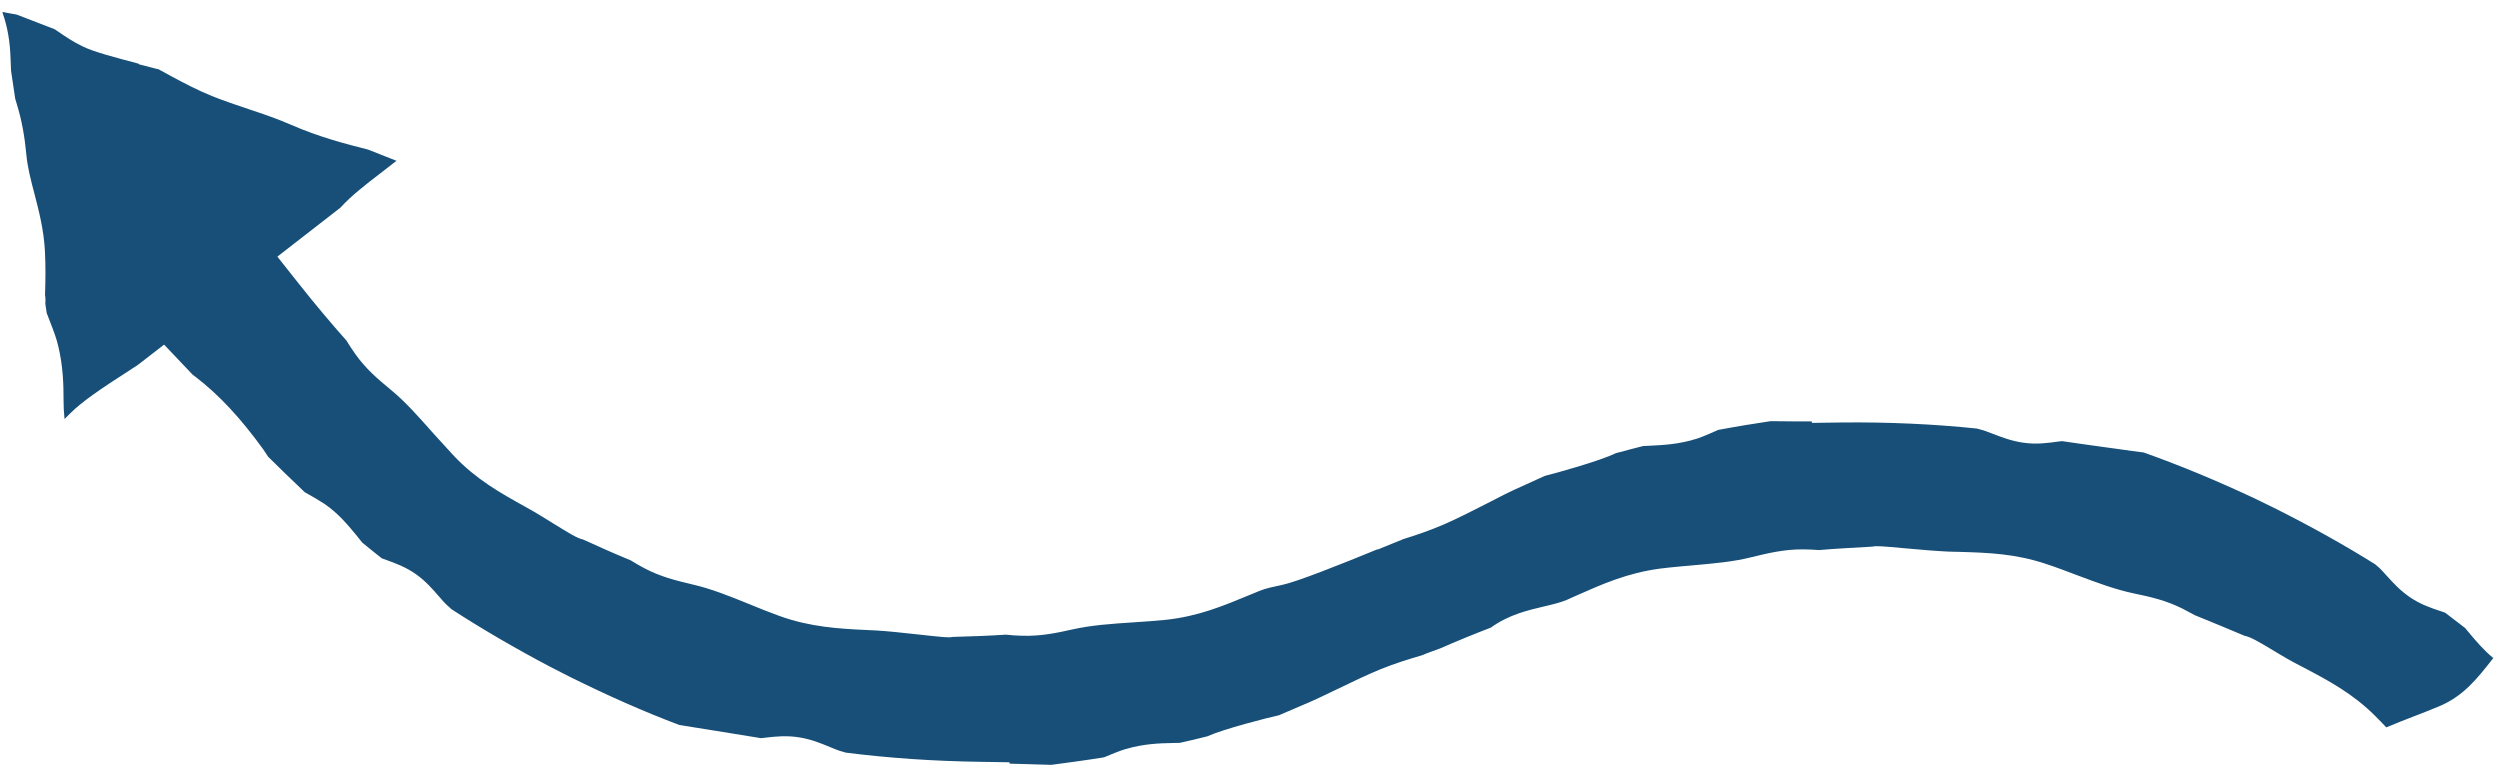 <?xml version="1.0"?>
<svg xmlns="http://www.w3.org/2000/svg" width="170" height="52" viewBox="0 0 170 52" fill="none">
<path d="M9.432 4.333C7.857 3.913 6.417 3.543 5.652 3.171C4.968 2.849 4.412 2.462 3.905 2.115L3.716 1.988L1.133 0.991L0.446 0.868C0.354 0.849 0.263 0.83 0.172 0.811L0.189 0.921C0.508 1.81 0.685 2.838 0.718 4.005C0.726 4.303 0.739 4.586 0.752 4.816L1.034 6.712C1.067 6.826 1.106 6.977 1.156 7.123C1.477 8.169 1.675 9.265 1.789 10.483C1.862 11.341 2.09 12.211 2.329 13.128C2.636 14.3 2.976 15.613 3.054 17.046C3.107 18.072 3.095 19.051 3.062 20.041C3.096 20.261 3.099 20.496 3.084 20.675L3.176 21.286C3.215 21.384 3.319 21.66 3.429 21.946C3.666 22.549 3.853 23.058 3.965 23.553C4.289 24.914 4.323 26.16 4.322 27.212C4.321 27.621 4.341 28.044 4.388 28.494C4.532 28.355 4.665 28.221 4.797 28.088C5.53 27.346 6.861 26.43 8.795 25.193L8.965 25.079C9.21 24.928 9.312 24.863 9.359 24.826L11.158 23.434L13.102 25.481C13.167 25.527 13.232 25.573 13.302 25.629C14.895 26.855 16.358 28.423 17.907 30.566L18.233 31.058C18.937 31.751 19.836 32.634 20.723 33.47C21.278 33.779 21.688 34.017 22.082 34.276C23.037 34.933 23.699 35.753 24.29 36.464C24.415 36.624 24.535 36.774 24.622 36.887C25.059 37.256 25.513 37.603 25.962 37.966C26.064 38.006 26.177 38.041 26.279 38.08C26.865 38.294 27.597 38.552 28.315 39.067C28.968 39.536 29.429 40.077 29.803 40.505C30.08 40.824 30.253 41.025 30.453 41.199C30.545 41.27 30.616 41.353 30.691 41.419C32.628 42.68 35 44.074 37.414 45.342L38.767 46.033C41.369 47.323 43.786 48.391 46.202 49.302C46.508 49.344 47.233 49.46 48.049 49.596L48.656 49.694C49.853 49.886 51.109 50.087 51.748 50.195C51.866 50.187 51.968 50.175 52.08 50.157C52.744 50.081 53.499 49.998 54.391 50.148C55.207 50.284 55.885 50.57 56.439 50.8C56.816 50.95 57.031 51.05 57.279 51.108L57.504 51.177C60.349 51.541 63.498 51.762 66.715 51.804L68.639 51.835L68.662 51.929C68.978 51.938 69.295 51.948 69.568 51.953L71.493 52.01C72.505 51.875 73.758 51.709 75.069 51.5C75.635 51.264 76.067 51.083 76.532 50.938C77.788 50.573 78.855 50.541 79.713 50.525L80.222 50.515C80.853 50.377 81.479 50.228 82.099 50.07C83.214 49.566 86.209 48.801 86.963 48.64L88.42 48.014C89.312 47.651 90.15 47.237 91.003 46.828C91.953 46.369 92.903 45.911 93.869 45.51C94.884 45.097 95.888 44.795 96.733 44.548C96.861 44.483 97.021 44.427 97.224 44.35L97.951 44.084C99.082 43.586 100.23 43.118 101.378 42.677C102.613 41.784 103.935 41.491 105.004 41.235C105.609 41.097 106.122 40.967 106.544 40.791L107.179 40.506C108.977 39.707 110.669 38.962 112.87 38.667C113.63 38.569 114.396 38.507 115.146 38.44C116.554 38.313 117.877 38.203 119.166 37.874C120.268 37.602 121.354 37.35 122.603 37.357C122.967 37.355 123.332 37.38 123.697 37.404C124.848 37.303 126.038 37.248 127.324 37.171C127.575 37.108 127.999 37.142 129.549 37.285C130.547 37.38 131.706 37.473 132.511 37.51L133.224 37.527C135.176 37.584 137.02 37.642 139.123 38.345C139.844 38.582 140.538 38.846 141.232 39.11C142.582 39.618 143.831 40.086 145.109 40.354C146.264 40.594 147.312 40.835 148.416 41.39C148.696 41.536 148.977 41.682 149.262 41.839C150.398 42.299 151.507 42.759 152.621 43.23C153.061 43.321 153.574 43.625 154.722 44.315L155.078 44.528C155.412 44.725 155.747 44.923 156.027 45.069L156.641 45.388C158.365 46.297 159.982 47.155 161.525 48.696C161.779 48.948 162.023 49.205 162.267 49.462C162.886 49.199 163.516 48.956 164.168 48.702C164.696 48.498 165.236 48.289 165.802 48.053C167.473 47.371 168.405 46.211 169.543 44.749C168.895 44.212 168.39 43.614 167.956 43.099L167.626 42.702C167.172 42.355 166.713 41.997 166.264 41.66L165.969 41.561C165.329 41.348 164.608 41.111 163.869 40.607C163.189 40.139 162.701 39.598 162.311 39.166C162.05 38.878 161.882 38.687 161.688 38.523L161.515 38.375C159.492 37.105 157.131 35.784 154.632 34.534L153.301 33.885C150.625 32.633 148.186 31.628 145.771 30.769C145.454 30.733 144.682 30.628 143.817 30.503L143.307 30.434C142.11 30.269 140.854 30.095 140.221 29.997L139.953 30.028C139.219 30.126 138.465 30.235 137.568 30.101C136.763 29.986 136.079 29.716 135.52 29.502C135.149 29.363 134.906 29.262 134.659 29.204L134.423 29.141C131.557 28.841 128.393 28.693 125.204 28.729L123.215 28.757L123.187 28.653C122.834 28.649 122.485 28.656 122.201 28.656L120.405 28.639C119.388 28.79 118.152 28.986 116.846 29.232C116.286 29.478 115.859 29.67 115.399 29.826C114.17 30.216 113.098 30.263 112.241 30.306L111.727 30.332C111.106 30.491 110.486 30.649 109.871 30.818C108.772 31.353 105.794 32.175 105.04 32.363L103.6 33.019C102.729 33.398 101.887 33.828 101.06 34.263C100.111 34.747 99.172 35.226 98.216 35.648C97.213 36.081 96.235 36.41 95.385 36.672C95.289 36.721 95.204 36.765 95.108 36.788L93.682 37.37L93.671 37.35C91.124 38.399 88.166 39.567 87.203 39.769C86.62 39.896 86.08 40.001 85.658 40.176L85.001 40.446C83.191 41.198 81.483 41.913 79.266 42.149C78.532 42.221 77.814 42.272 77.107 42.317C75.564 42.42 74.23 42.509 72.947 42.796C71.845 43.043 70.748 43.274 69.493 43.23C69.123 43.221 68.759 43.197 68.399 43.157C67.247 43.232 66.052 43.276 64.771 43.311C64.52 43.374 64.101 43.324 62.55 43.156C61.445 43.036 60.366 42.915 59.599 42.873L58.892 42.839C57.03 42.75 55.105 42.641 53.018 41.891C52.297 41.627 51.597 41.353 50.903 41.062C49.595 40.533 48.373 40.038 47.094 39.744C45.95 39.473 44.907 39.215 43.819 38.64C43.501 38.473 43.188 38.291 42.886 38.103C41.815 37.663 40.739 37.186 39.667 36.694C39.237 36.597 38.73 36.278 37.608 35.587C37.026 35.227 36.621 34.973 36.292 34.785L35.694 34.446C33.991 33.5 32.395 32.604 30.884 31.021C30.445 30.547 30.023 30.079 29.605 29.621L29.378 29.369C28.413 28.283 27.573 27.33 26.589 26.517C25.681 25.77 24.865 25.069 24.174 24.092C23.968 23.803 23.767 23.498 23.576 23.187L23.565 23.167C22.535 22.008 21.45 20.72 20.359 19.343L18.861 17.451L23.155 14.115C23.881 13.31 24.892 12.531 25.866 11.784C26.291 11.462 26.595 11.215 26.903 10.979C26.924 10.968 26.946 10.957 26.962 10.936L25.03 10.172C23.53 9.793 21.714 9.325 19.797 8.488C18.882 8.087 17.909 7.755 16.956 7.438C16.101 7.151 15.246 6.864 14.407 6.53C13.406 6.12 12.506 5.645 11.638 5.18L10.743 4.69C10.819 4.73 10.55 4.657 10.19 4.564L9.454 4.374L9.432 4.333Z" fill="#174F78"/>
</svg>
